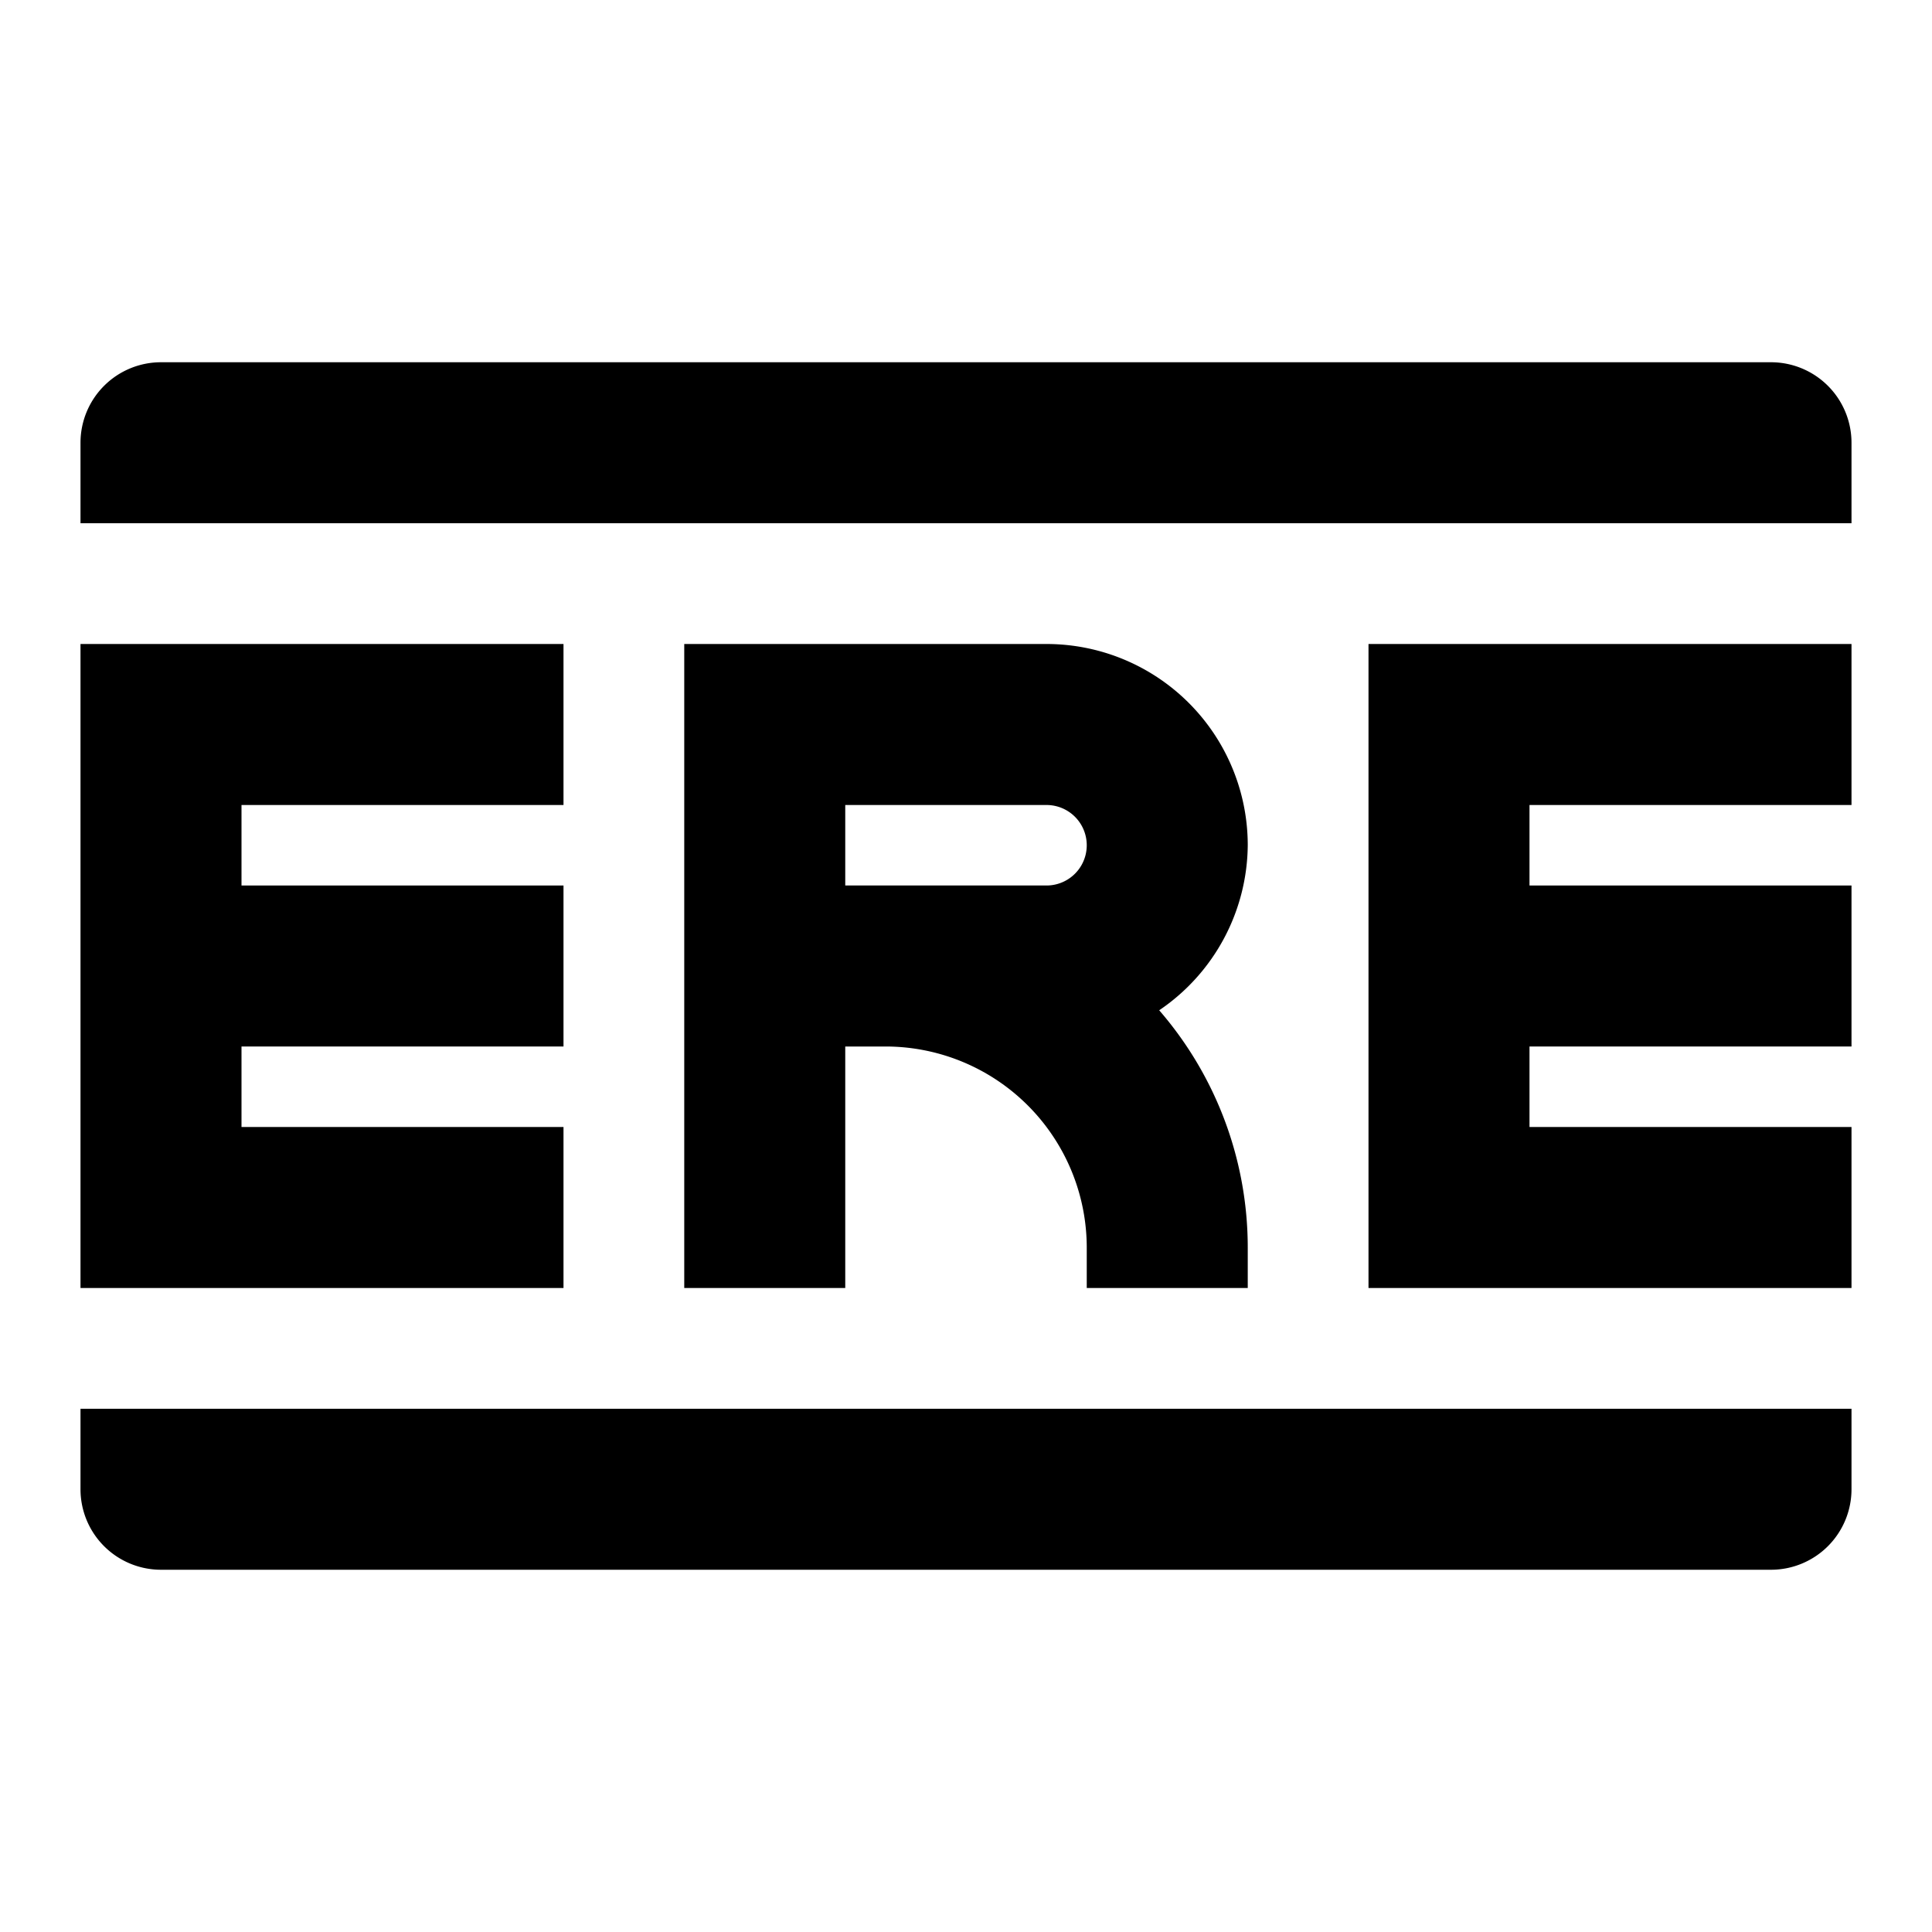 <?xml version="1.0" encoding="utf-8"?><!-- Uploaded to: SVG Repo, www.svgrepo.com, Generator: SVG Repo Mixer Tools -->
<svg width="800px" height="800px" viewBox="0 0 48 48" xmlns="http://www.w3.org/2000/svg">
  <g id="Layer_2" data-name="Layer 2">
    <g id="invisible_box" data-name="invisible box">
      <rect width="48" height="48" fill="none"/>
    </g>
    <g id="Layer_7" data-name="Layer 7">
      <g>
        <path d="M2,37a2,2,0,0,0,2,2H44a2,2,0,0,0,2-2V35H2Z"/>
        <path d="M44,9H4a2,2,0,0,0-2,2v2H46V11A2,2,0,0,0,44,9Z"/>
        <polygon points="14 28 6 28 6 26 14 26 14 22 6 22 6 20 14 20 14 16 2 16 2 32 14 32 14 28"/>
        <polygon points="34 32 46 32 46 28 38 28 38 26 46 26 46 22 38 22 38 20 46 20 46 16 34 16 34 32"/>
        <path d="M31,21a5,5,0,0,0-5-5H17V32h4V26h1a5,5,0,0,1,5,5v1h4V31a9,9,0,0,0-2.2-5.9A5,5,0,0,0,31,21Zm-5,1H21V20h5a1,1,0,0,1,0,2Z"/>
      </g>
    </g>
  </g>
</svg>